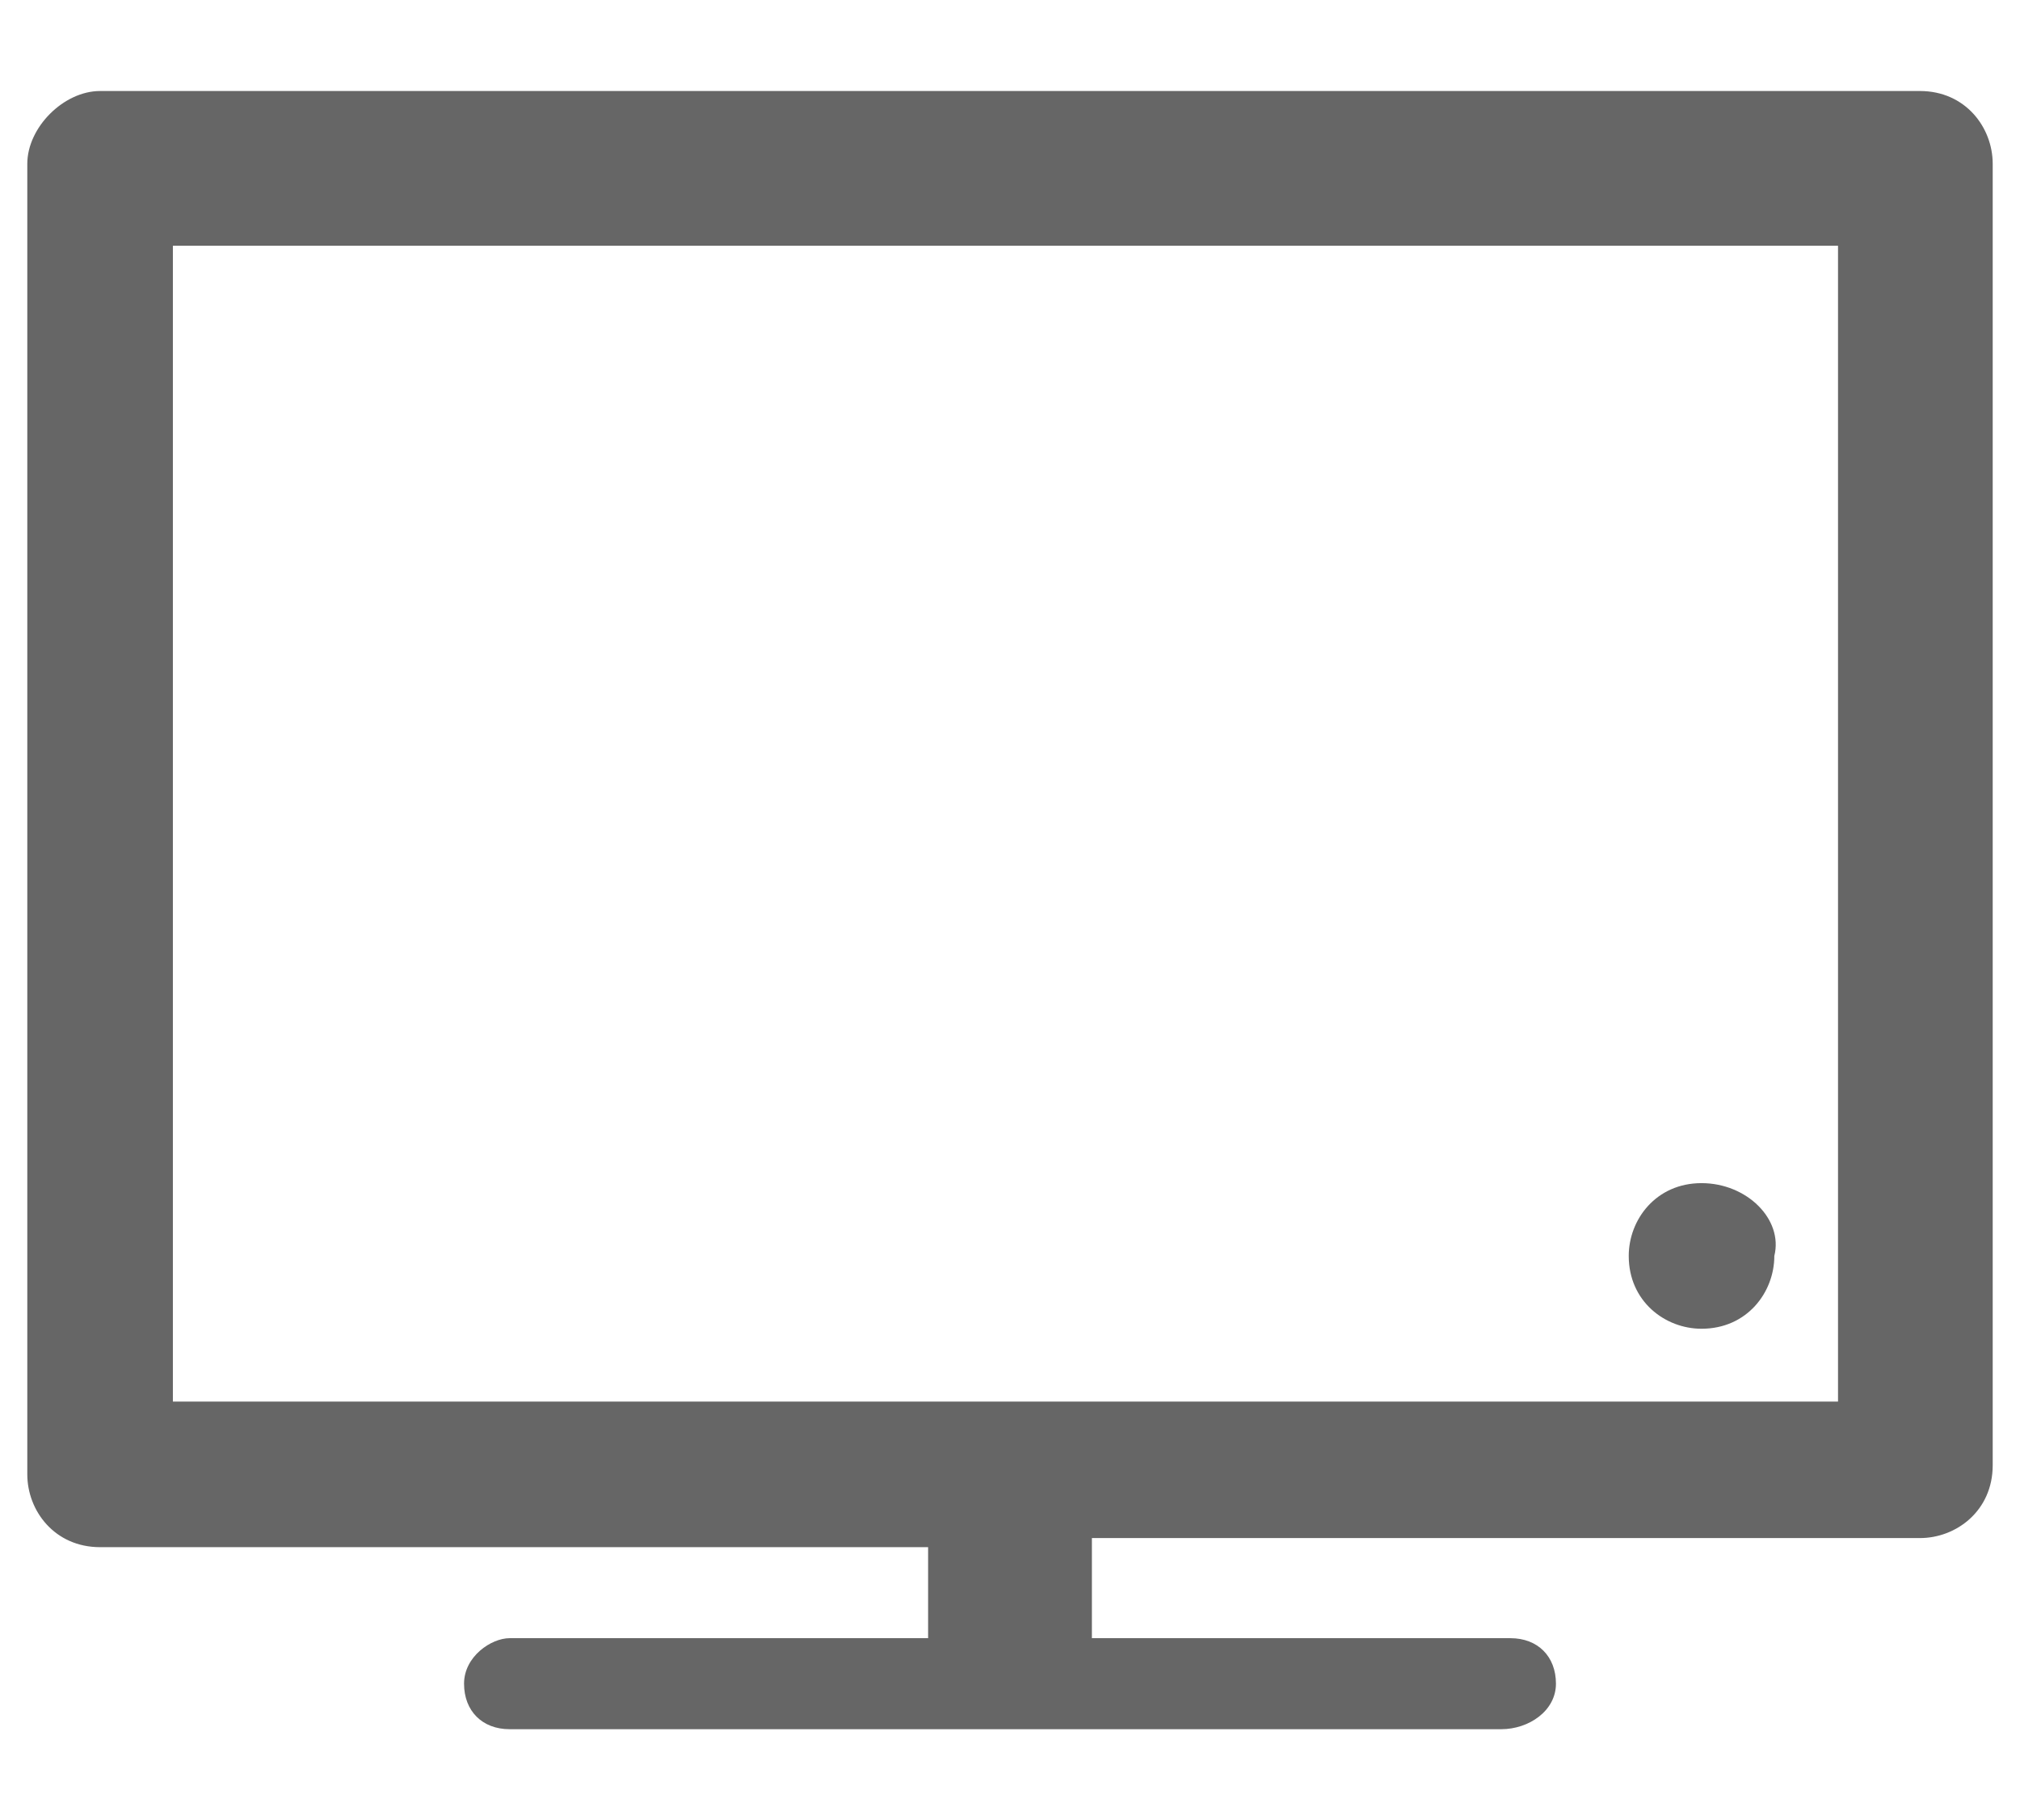 <?xml version="1.0" encoding="utf-8"?>
<!-- Generator: Adobe Illustrator 22.0.0, SVG Export Plug-In . SVG Version: 6.00 Build 0)  -->
<svg version="1.1" id="图层_1" xmlns="http://www.w3.org/2000/svg" xmlns:xlink="http://www.w3.org/1999/xlink" x="0px" y="0px"
	 viewBox="0 0 22.2 20" style="enable-background:new 0 0 22.2 20;" xml:space="preserve">
<style type="text/css">
	.st0{fill:#666666;}
</style>
<path class="st0" d="M1.1,1L1.1,1h20c0.5,0,0.8,0.4,0.8,0.8v0v14.3c0,0.5-0.4,0.8-0.8,0.8h0h-9.1v0.9V18h4.6c0.3,0,0.5,0.2,0.5,0.5
	S16.8,19,16.5,19H5.6c-0.3,0-0.5-0.2-0.5-0.5S5.4,18,5.6,18h4.6l0-0.1V17H1.1c-0.5,0-0.8-0.4-0.8-0.8v0V1.8C0.3,1.4,0.7,1,1.1,1
	L1.1,1z M18.7,13L18.7,13c-0.5,0-0.8,0.4-0.8,0.8c0,0.5,0.4,0.8,0.8,0.8c0.5,0,0.8-0.4,0.8-0.8C19.6,13.4,19.2,13,18.7,13L18.7,13z
	 M20.2,2.7L20.2,2.7H1.9c0,4.2,0,8.5,0,12.7c6.1,0,12.2,0,18.3,0C20.2,11.1,20.2,6.9,20.2,2.7L20.2,2.7z"/>
</svg>
